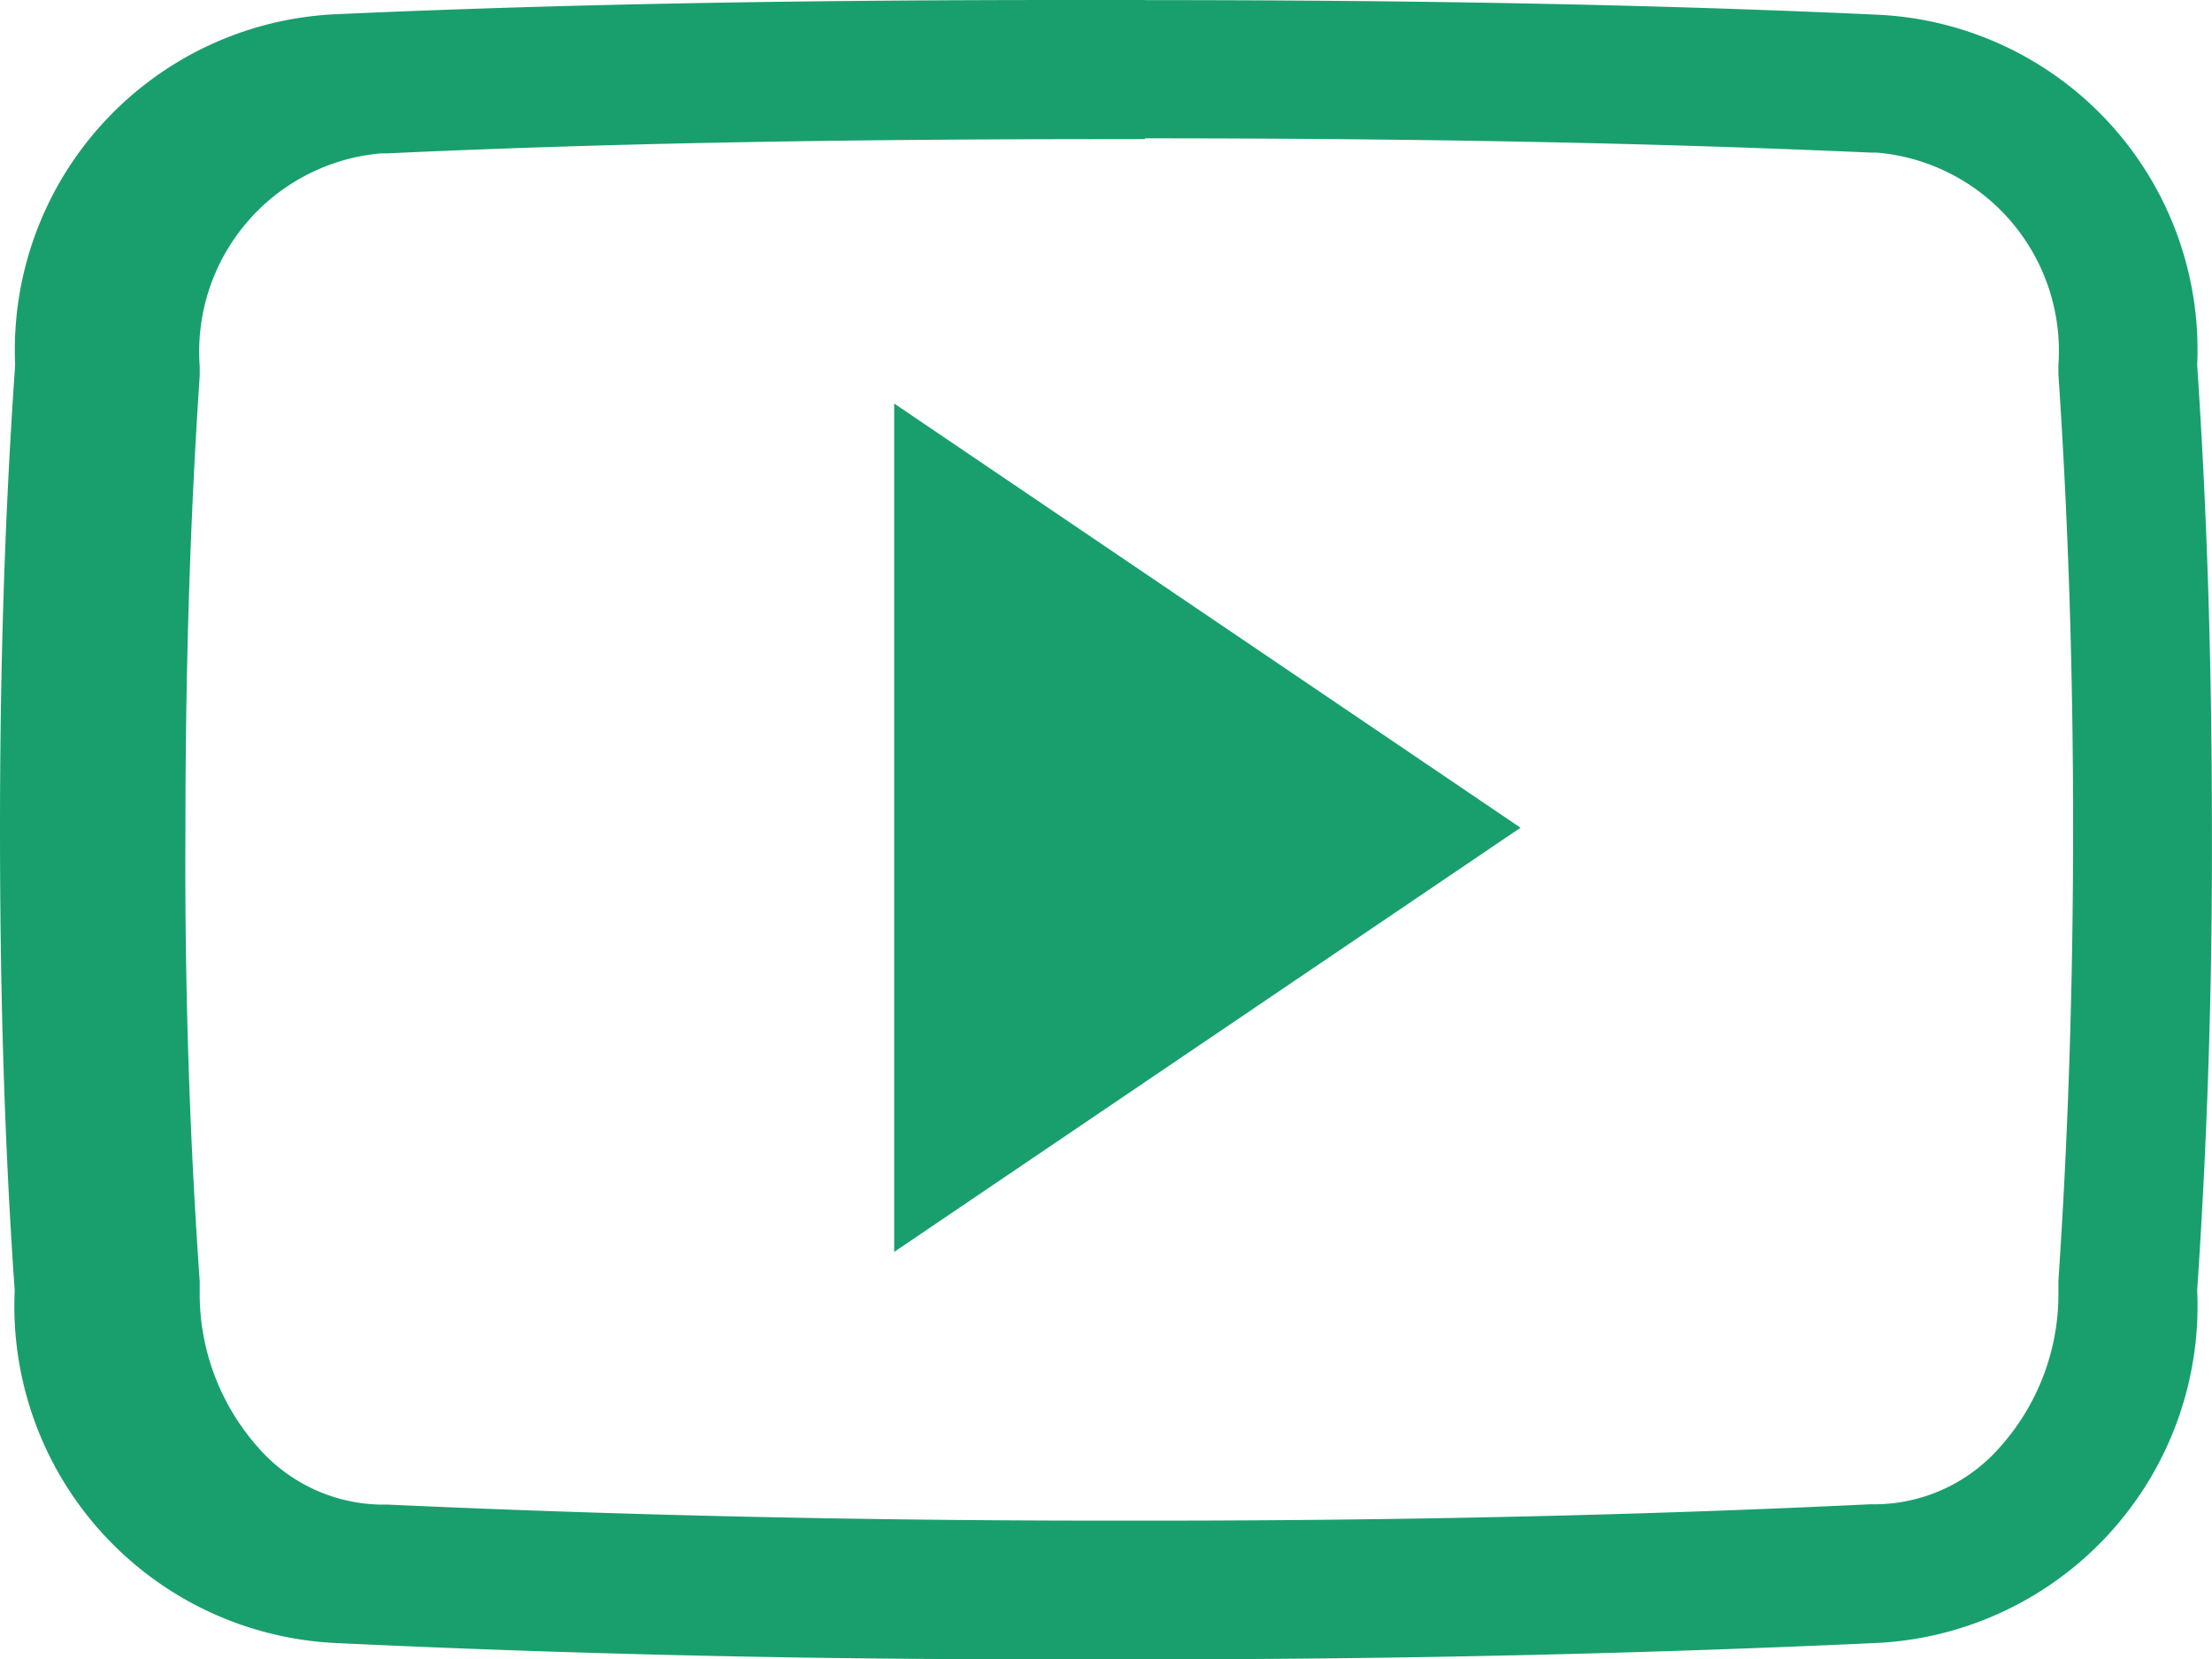 <svg xmlns="http://www.w3.org/2000/svg" width="20.003" height="15.005" viewBox="0 0 20.003 15.005"><g transform="translate(0 -2.499)"><path d="M10.352,3.75c2.551,0,4.637.043,6.566.129h.055A1.8,1.8,0,0,1,18.614,5.8V5.84l0,.043c.09,1.328.133,2.707.133,4.1s-.043,2.77-.133,4.1l0,.043v.043a2.073,2.073,0,0,1-.523,1.41,1.511,1.511,0,0,1-1.117.523h-.063c-2.066.1-4.25.148-6.5.148H10c-2.258,0-4.441-.051-6.492-.145H3.442a1.505,1.505,0,0,1-1.113-.523,2.088,2.088,0,0,1-.523-1.41v-.043l0-.043c-.094-1.332-.137-2.711-.129-4.09V9.984c0-1.379.039-2.754.129-4.086l0-.043V5.812A1.8,1.8,0,0,1,3.443,3.886H3.5c1.934-.09,4.02-.129,6.57-.129h.284m0-1.258h-.7c-2.25,0-4.461.031-6.625.129A3.04,3.04,0,0,0,.137,5.8C.039,7.2,0,8.594,0,9.988s.035,2.785.133,4.18A3.051,3.051,0,0,0,3.02,17.356q3.212.153,6.555.148h.844q3.345,0,6.559-.148a3.051,3.051,0,0,0,2.891-3.188q.141-2.093.133-4.184c0-1.4-.039-2.785-.133-4.184a3.033,3.033,0,0,0-2.891-3.168c-2.165-.1-4.373-.132-6.626-.132Z" fill="#199f6d"/><path d="M8.086,13.82V6.148L13.75,9.984Z" fill="#199f6d"/></g></svg>